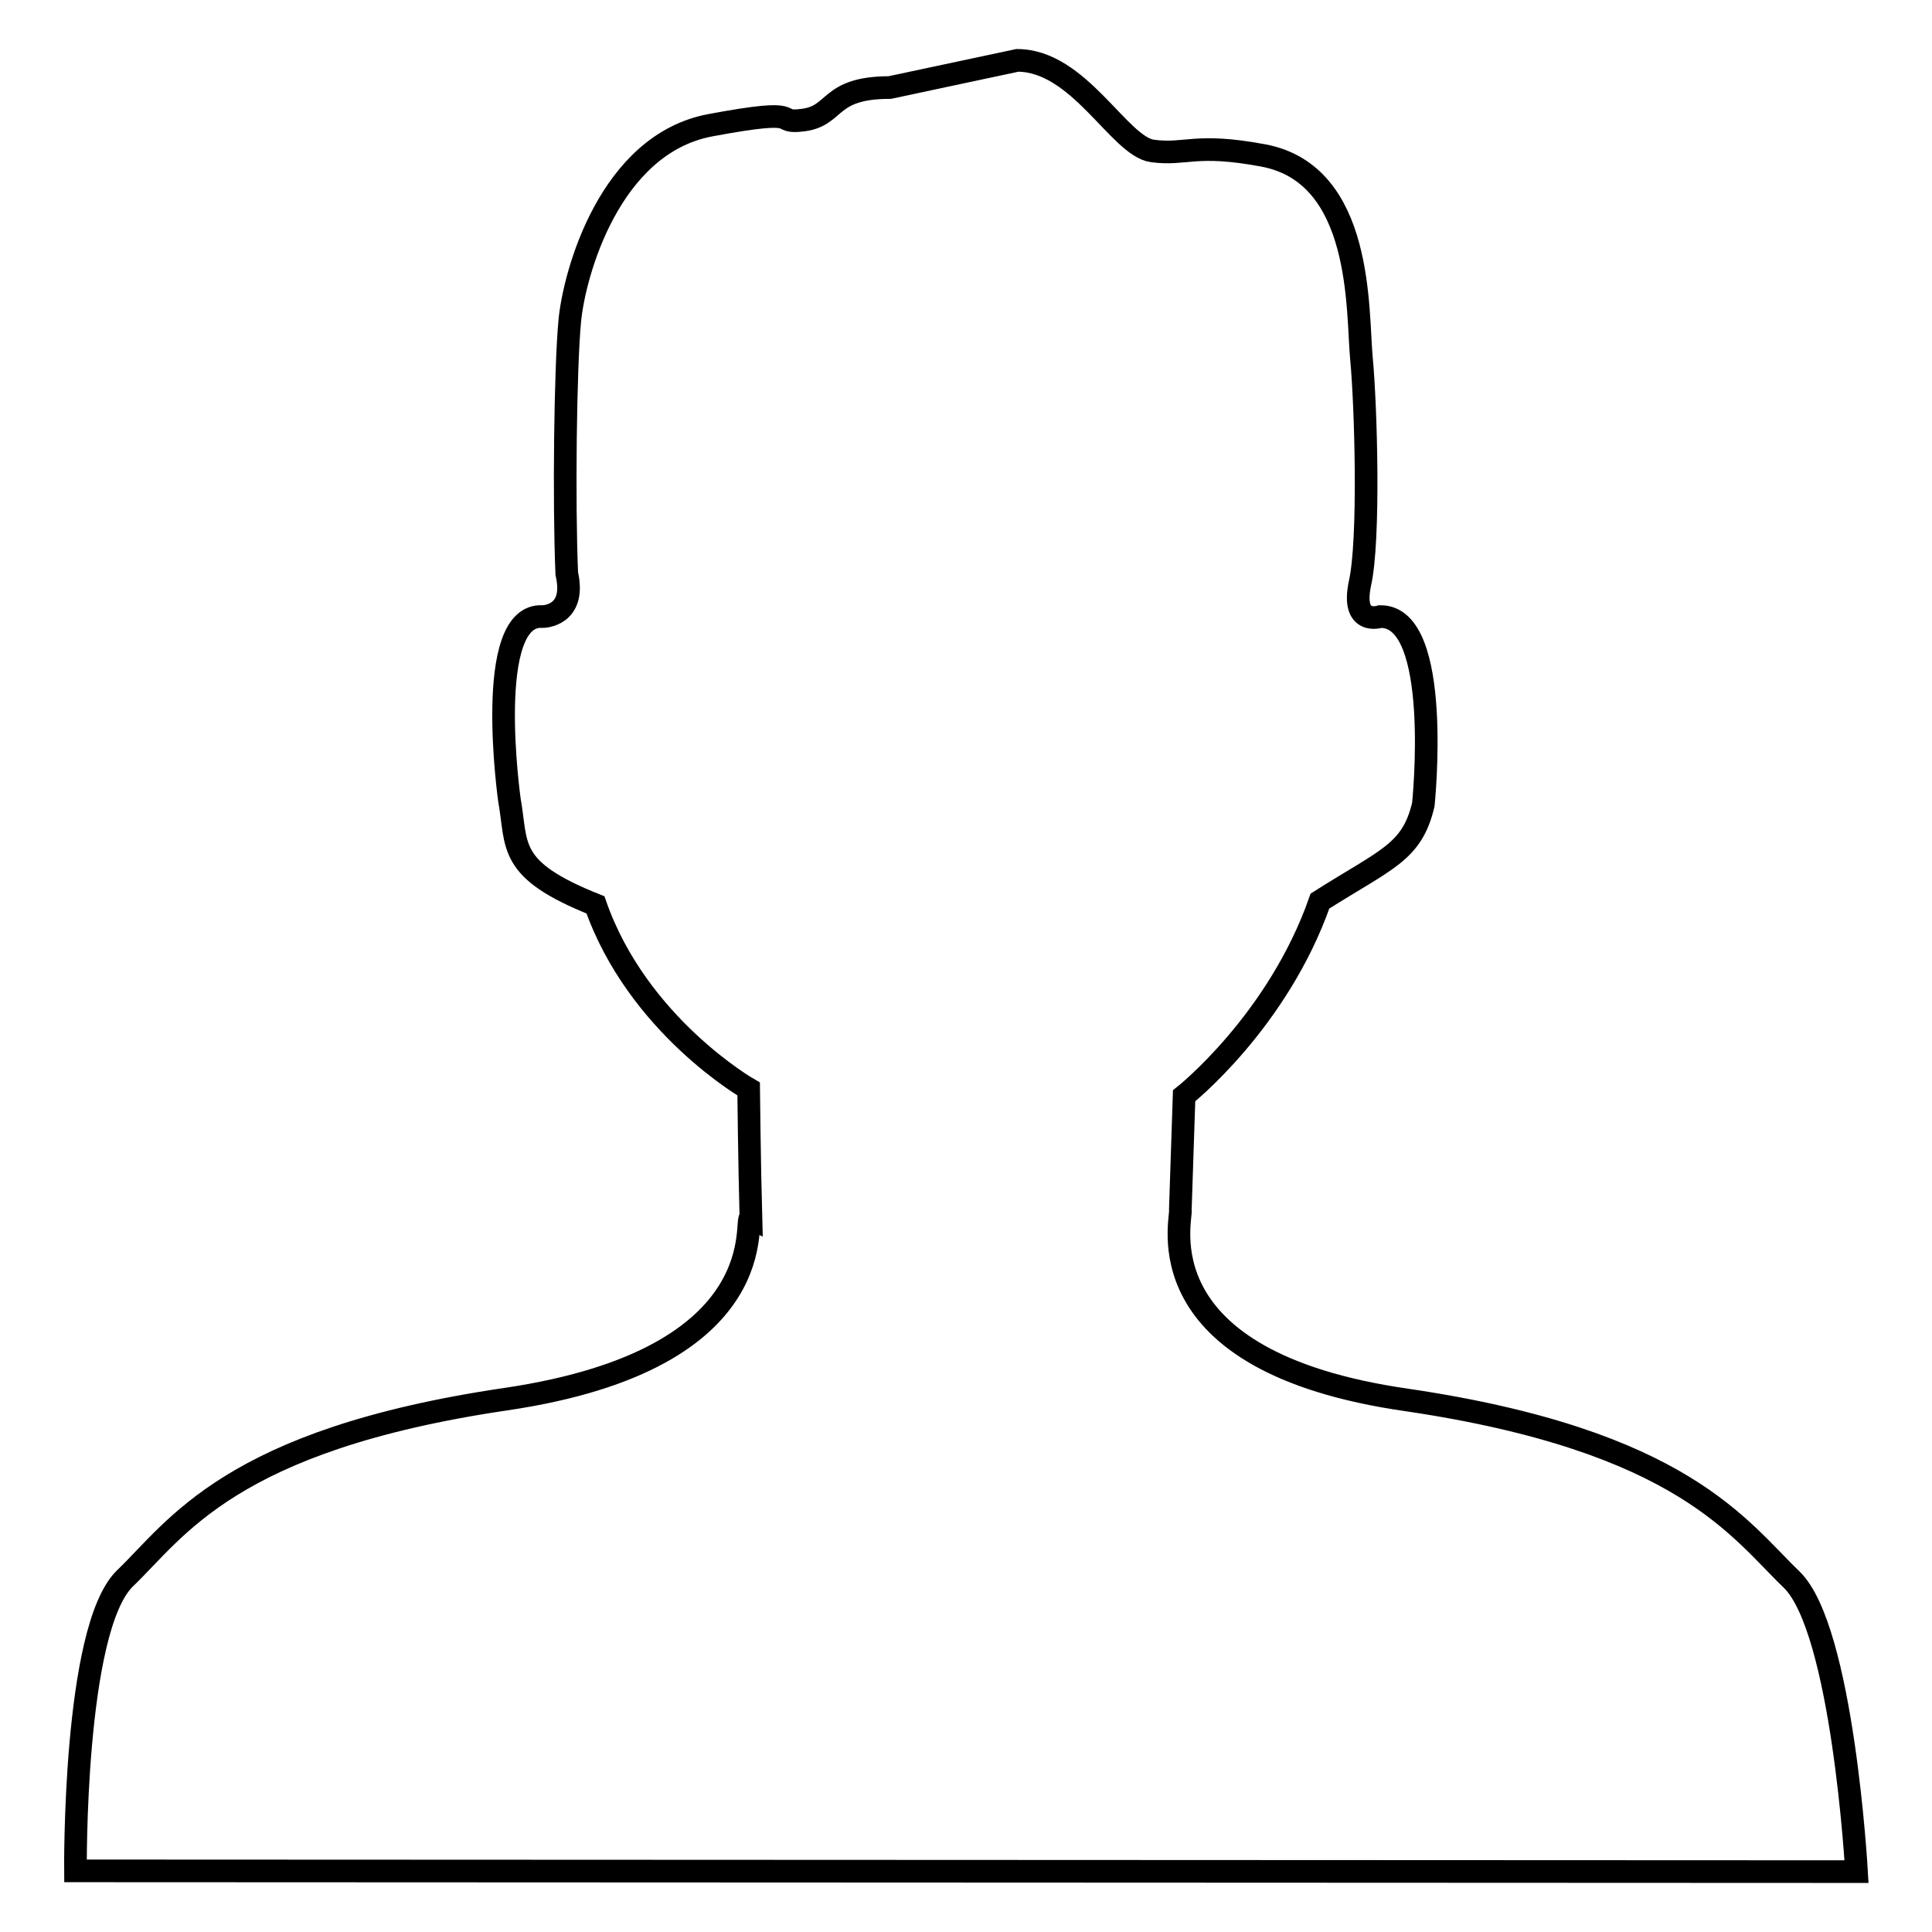 <?xml version="1.0" encoding="utf-8"?>
<!-- Svg Vector Icons : http://www.onlinewebfonts.com/icon -->
<!DOCTYPE svg PUBLIC "-//W3C//DTD SVG 1.1//EN" "http://www.w3.org/Graphics/SVG/1.1/DTD/svg11.dtd">
<svg version="1.1" xmlns="http://www.w3.org/2000/svg" xmlns:xlink="http://www.w3.org/1999/xlink" x="0px" y="0px" viewBox="0 0 256 256" enable-background="new 0 0 256 256" xml:space="preserve">
<g><g><path stroke-width="3" fill-opacity="0" stroke="#000000"  d="M117.9,11.6c-8.2,0-7,3.7-11.4,4.3c-4.4,0.6,0.9-1.8-12.4,0.7c-13.3,2.5-18,19.6-18.6,25.9c-0.6,6.3-0.8,24.1-0.4,33.5c1.3,5.7-3.2,5.7-3.2,5.7c-7.9-0.5-4.4,24.3-4.4,24.3c1.1,6.1-0.4,9.2,11.4,13.9c5.6,16,20.3,24.4,20.3,24.4s0.1,9.8,0.3,17.1c-1.2-0.6,4.1,18.6-32.5,24c-36.6,5.4-43.6,17.2-50.5,23.8C9.7,216,10,247.9,10,247.9l236,0.1c0,0-1.8-32.1-8.6-38.7c-6.9-6.6-14.4-18.4-51-23.8c-35.5-5.1-29.7-24.1-30-25.2c0.1-2.9,0.5-15.1,0.5-15.1s12.4-9.8,18-25.8c8.8-5.6,12.2-6.4,13.7-12.8c0,0,2.6-25-5.7-24.9c0,0-3.9,1.3-2.7-4.4c1.3-5.7,0.8-23.5,0.2-29.8c-0.6-6.3,0.3-24.4-13-26.9c-9.1-1.7-10.2,0-14.7-0.6C148.3,19.4,143,8,134.8,8L117.9,11.6z"/></g></g>
</svg>
